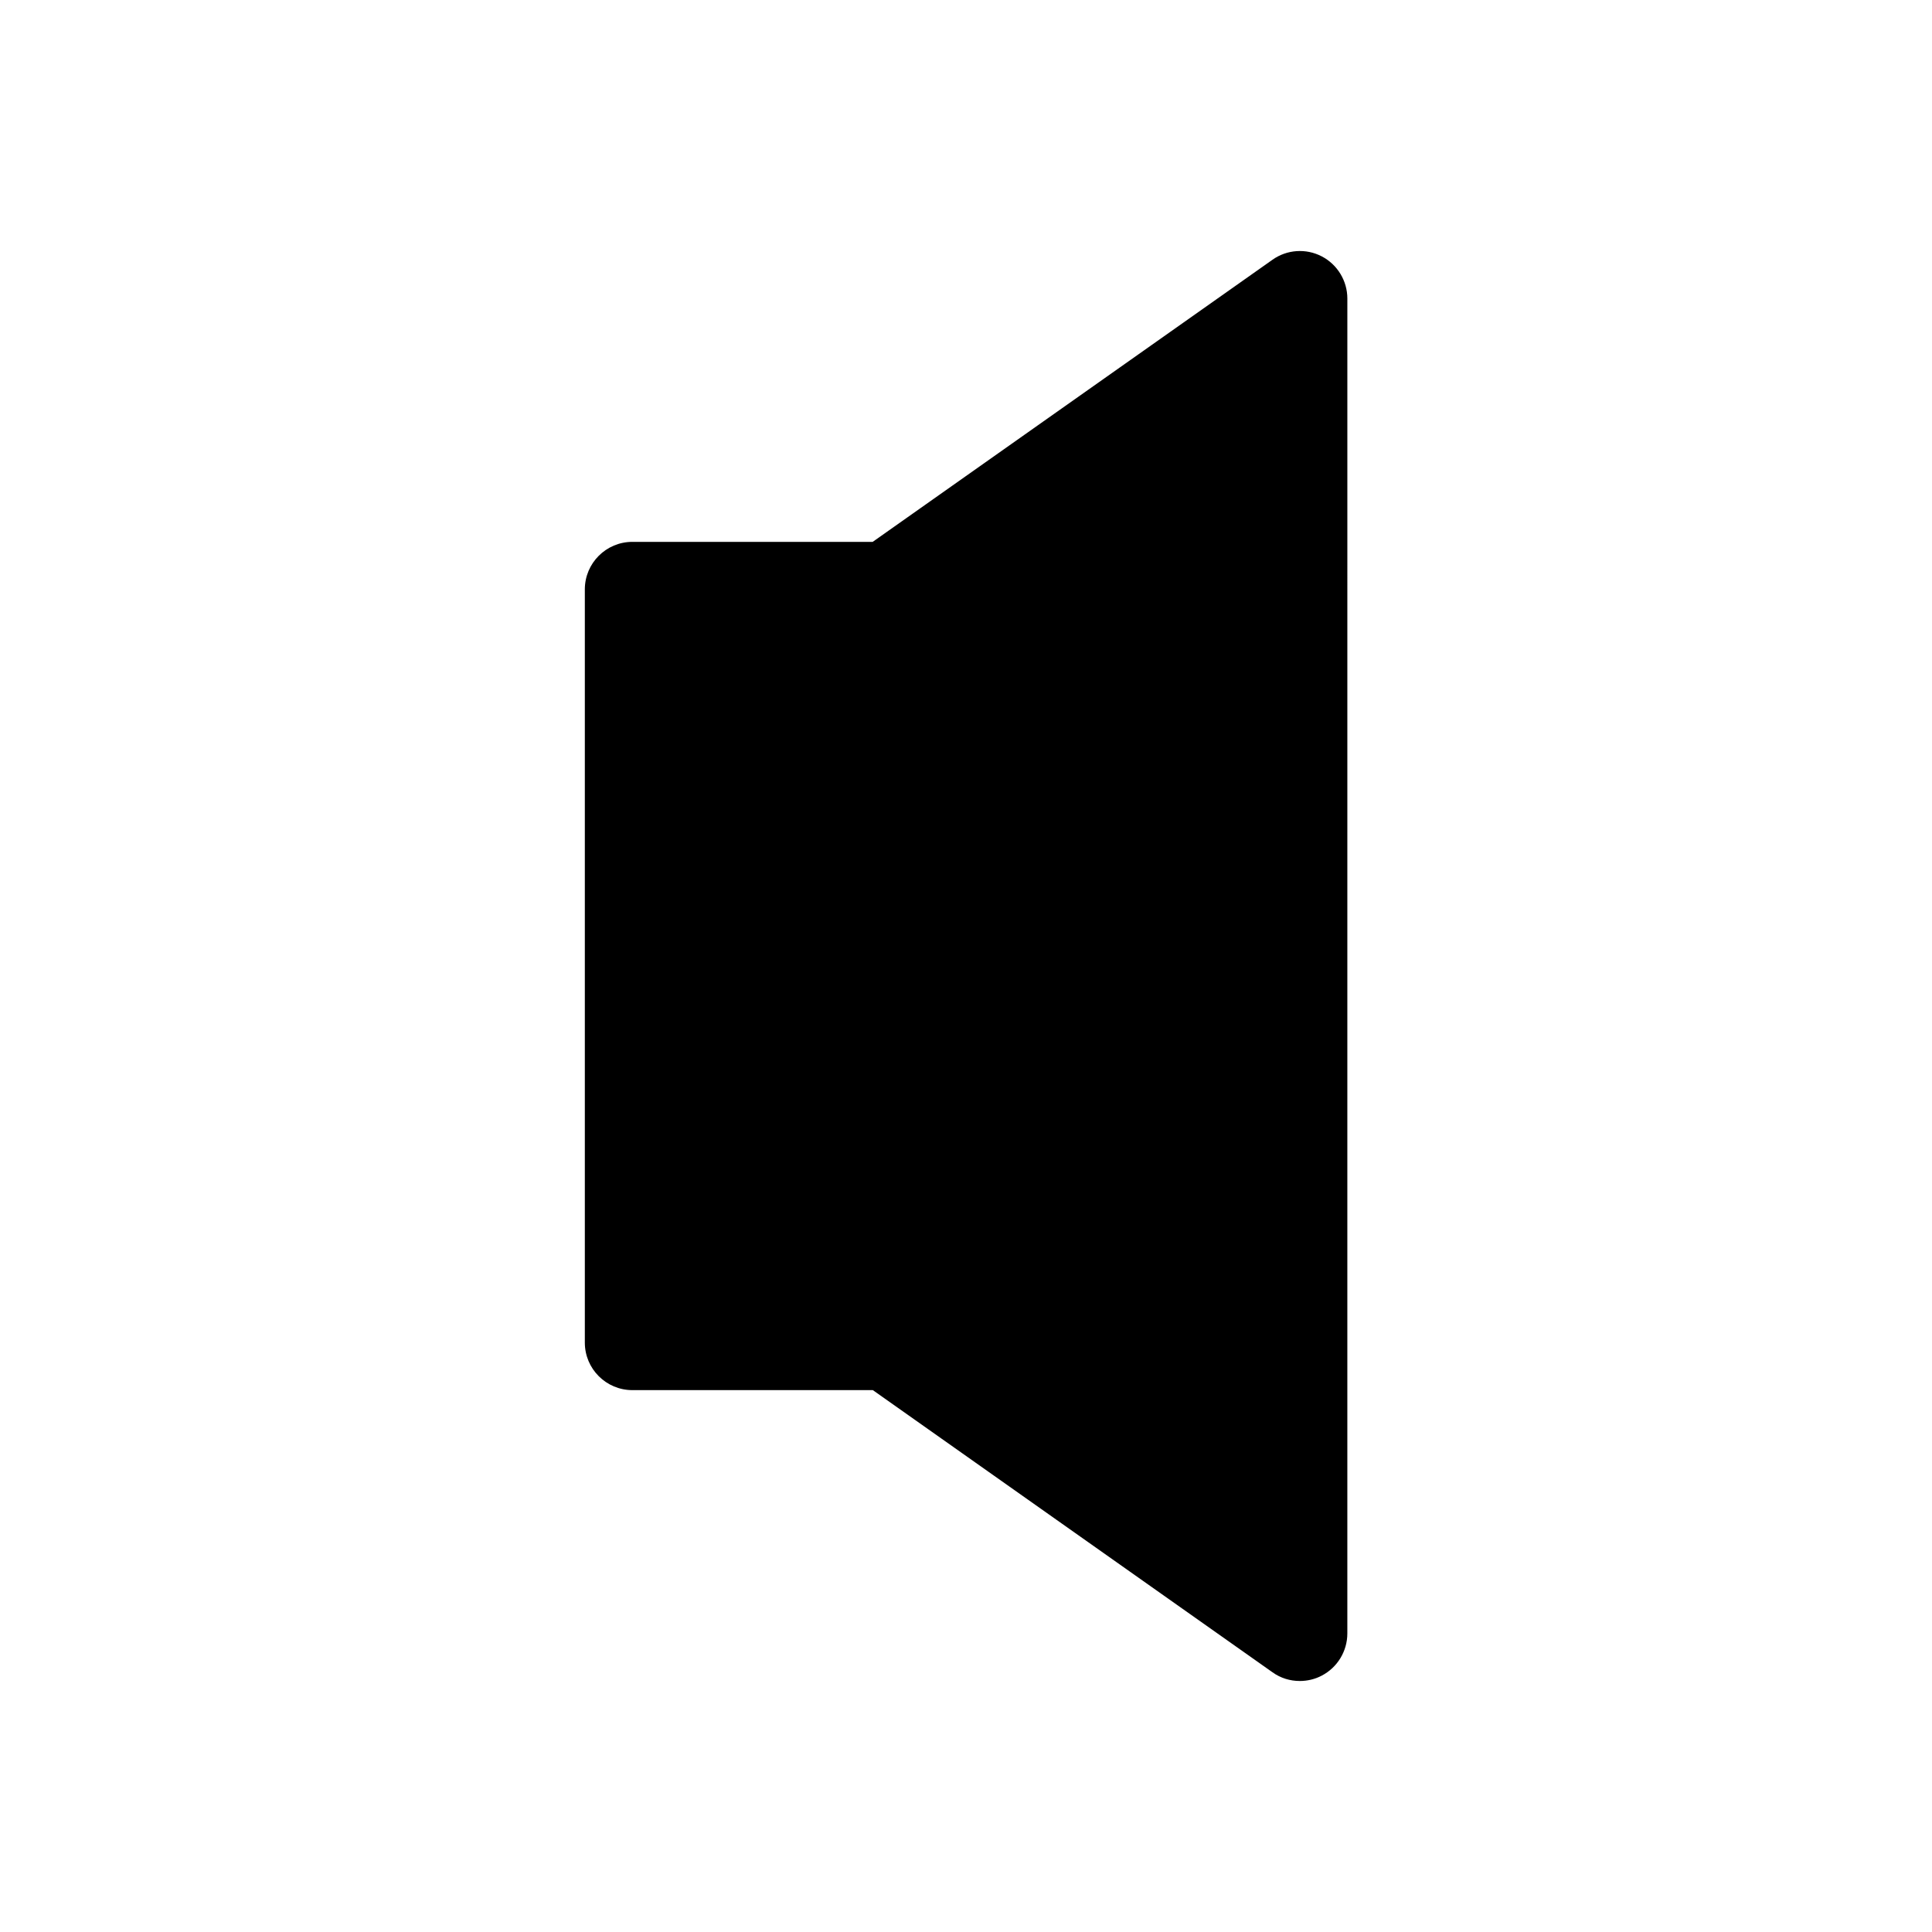 <?xml version="1.0" encoding="UTF-8"?>
<!-- Uploaded to: ICON Repo, www.svgrepo.com, Generator: ICON Repo Mixer Tools -->
<svg fill="#000000" width="800px" height="800px" version="1.1" viewBox="144 144 512 512" xmlns="http://www.w3.org/2000/svg">
 <path d="m311.58 287.6c-6.953 0-12.594 5.644-12.594 12.594v199.61c0 6.953 5.644 12.594 12.594 12.594h63.73l105.9 74.766c2.168 1.562 4.684 2.316 7.254 2.316 1.965 0 3.981-0.453 5.793-1.41 4.18-2.168 6.801-6.5 6.801-11.184l0.004-353.77c0-4.684-2.621-9.02-6.801-11.184-4.18-2.168-9.219-1.812-13.047 0.906l-105.95 74.766z"/>
</svg>